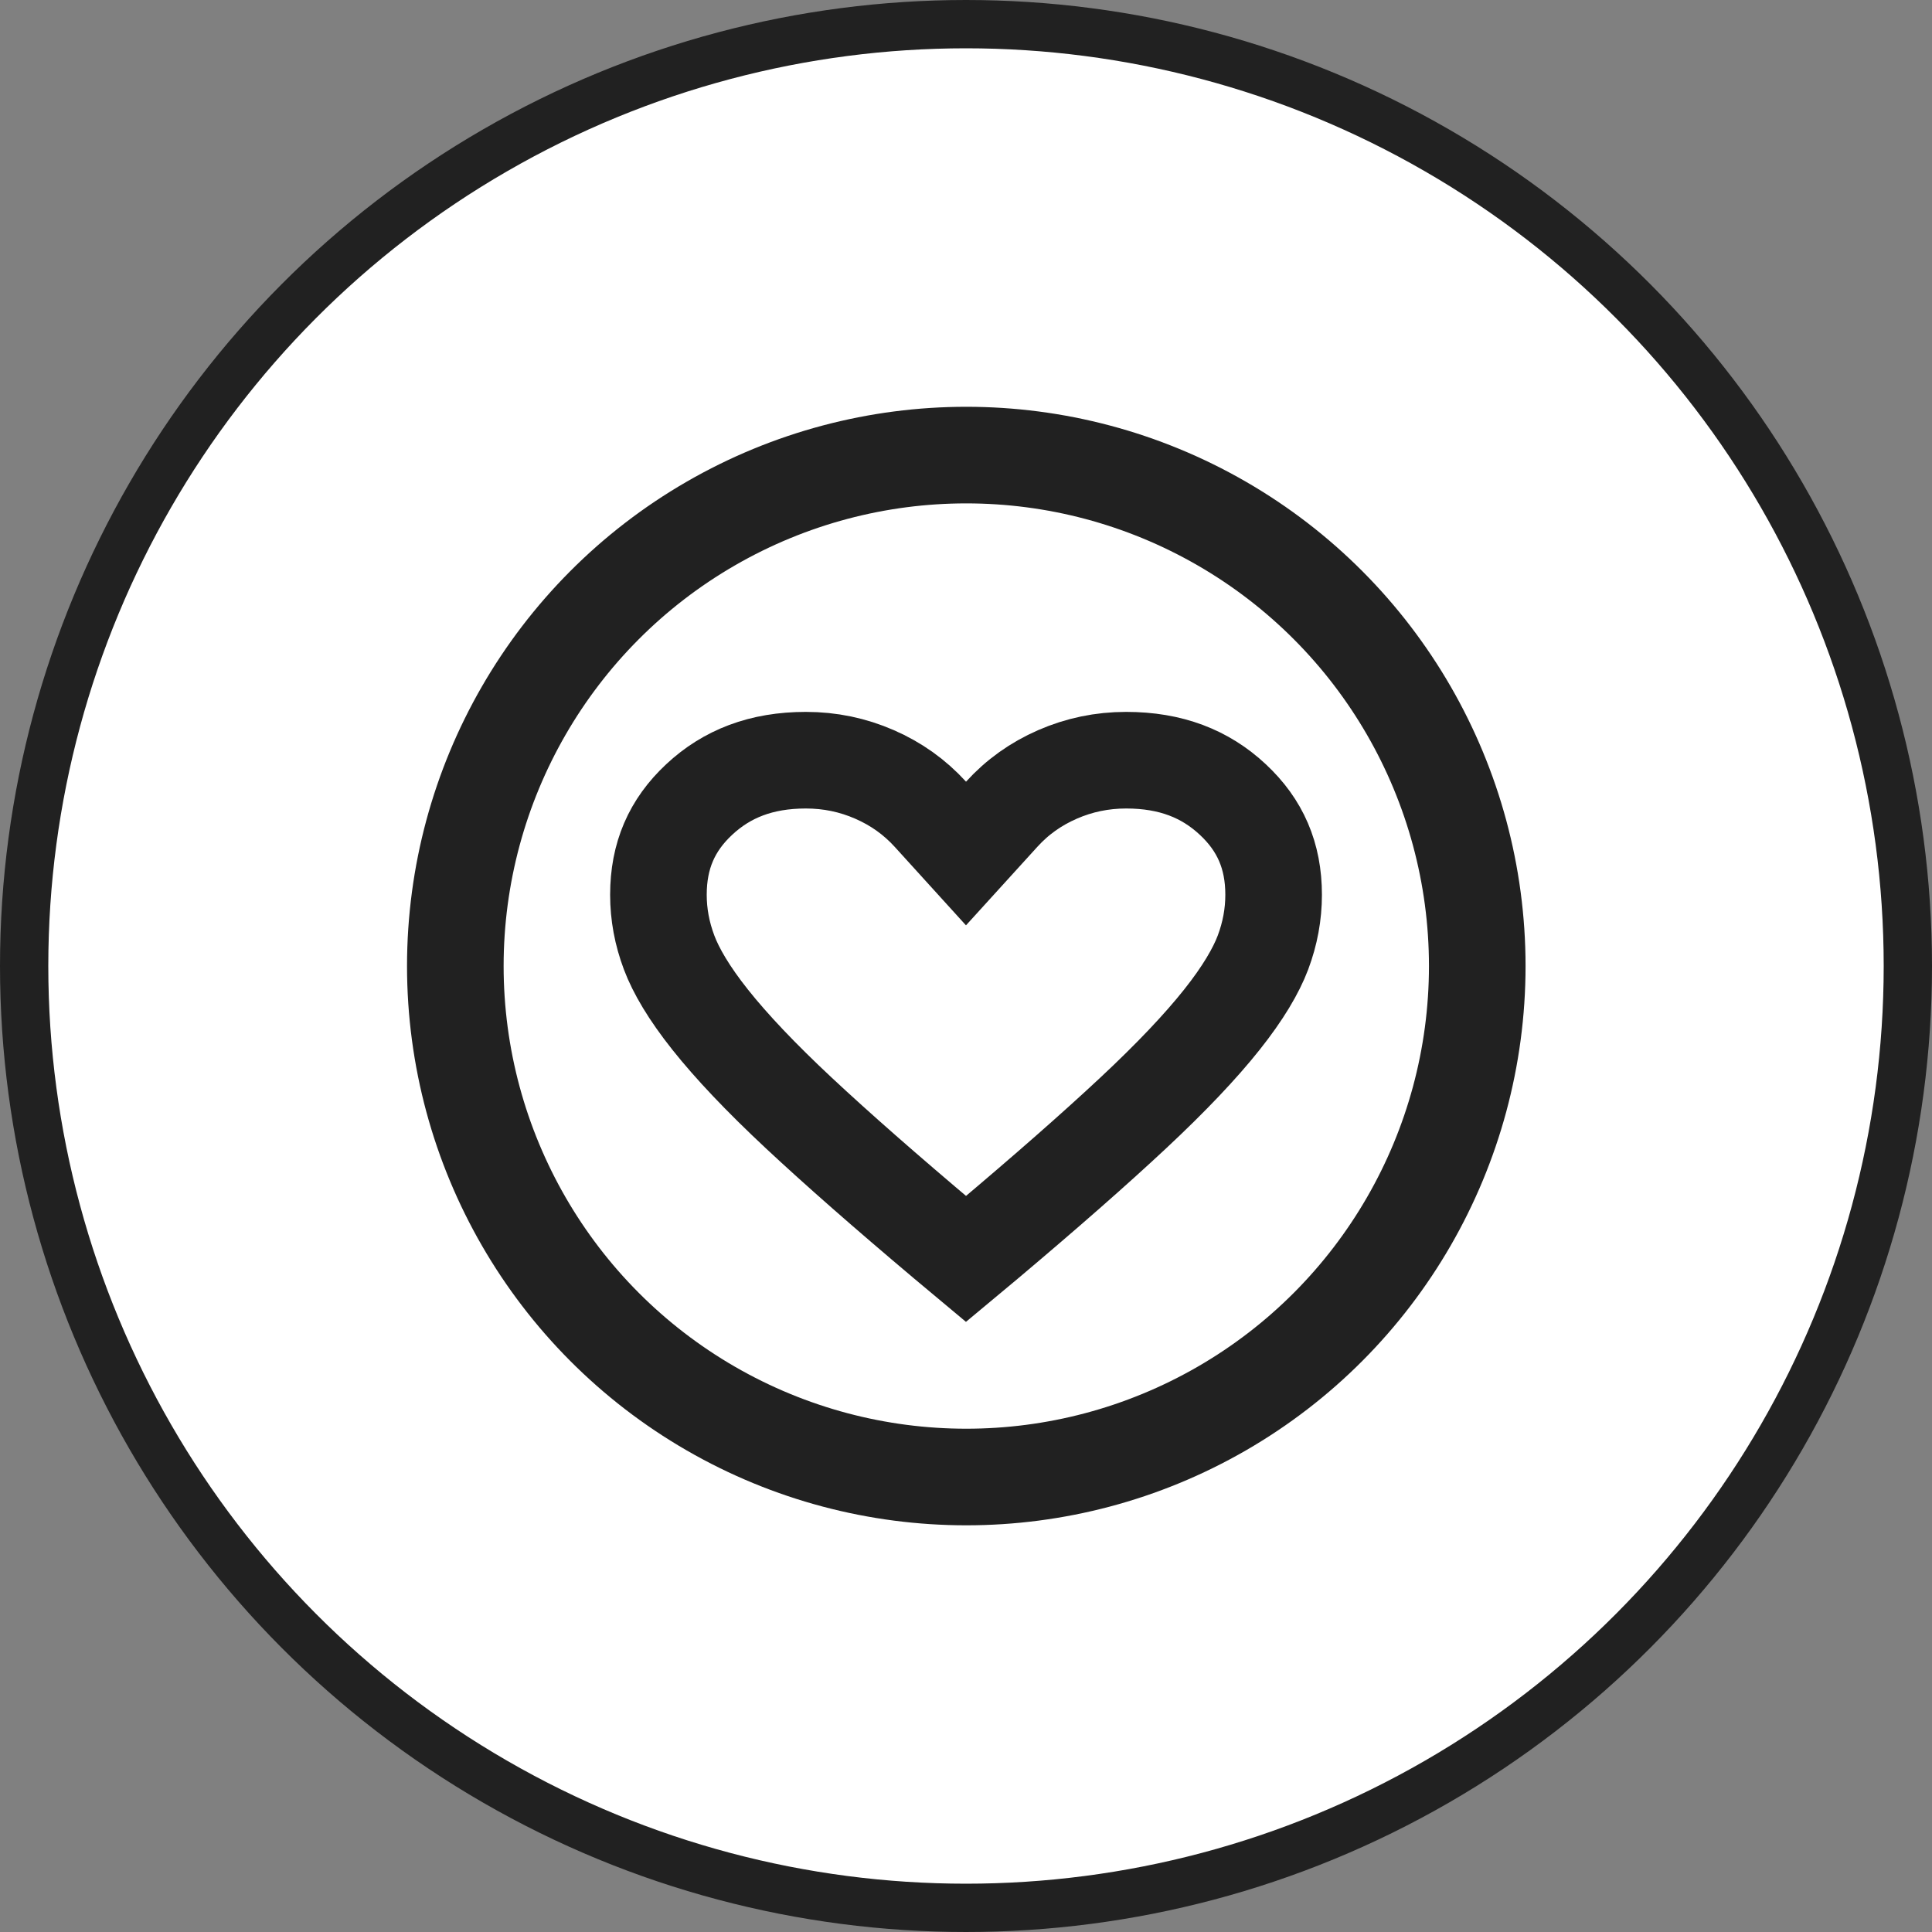 <svg width="40" height="40" viewBox="0 0 40 40" fill="none" xmlns="http://www.w3.org/2000/svg">
<rect x="0" y="0" width="40" height="40" fill="#808080" stroke="none"/>
<circle cx="20" cy="20" r="19.5" fill="white" stroke="#212121"/>
<circle cx="20.006" cy="20.001" r="10.579" stroke="#212121" stroke-width="2"/>
<path d="M23.316 15.739C24.242 15.739 24.954 16.02 25.525 16.554C26.092 17.083 26.369 17.718 26.369 18.525C26.369 18.93 26.296 19.327 26.148 19.722C26.006 20.097 25.736 20.56 25.297 21.112C24.859 21.663 24.251 22.306 23.462 23.043C22.669 23.784 21.658 24.672 20.427 25.709L20 26.065L19.574 25.709C18.343 24.672 17.331 23.784 16.538 23.043C15.749 22.306 15.142 21.663 14.704 21.112C14.265 20.56 13.995 20.097 13.854 19.722C13.705 19.327 13.632 18.93 13.632 18.525C13.632 17.718 13.908 17.083 14.475 16.554C15.046 16.02 15.759 15.739 16.685 15.739C17.187 15.739 17.658 15.838 18.107 16.034C18.558 16.231 18.939 16.504 19.261 16.857L20 17.671L20.74 16.857C21.061 16.504 21.442 16.231 21.893 16.034C22.342 15.838 22.814 15.739 23.316 15.739Z" stroke="#212121" stroke-width="2"/>
</svg>
